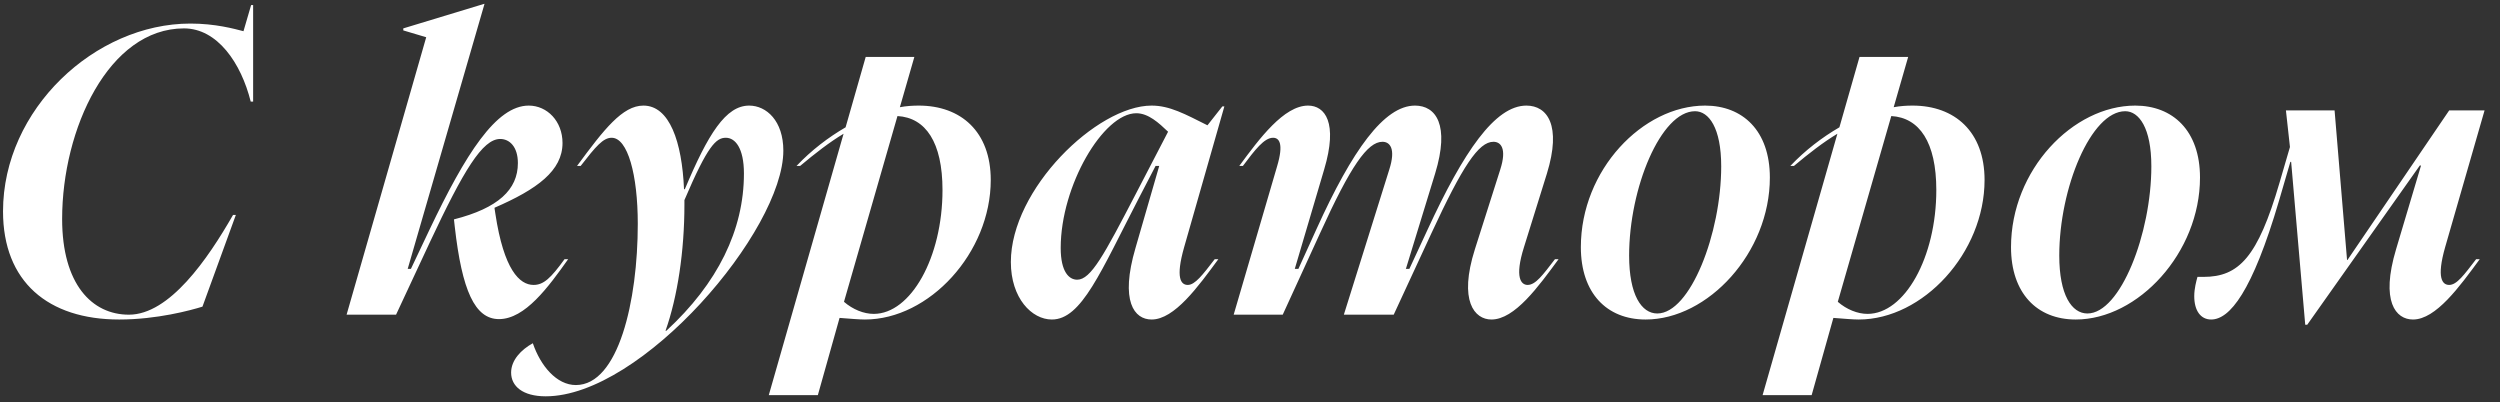 <?xml version="1.0" encoding="UTF-8"?> <svg xmlns="http://www.w3.org/2000/svg" width="143" height="23" viewBox="0 0 143 23" fill="none"><rect x="0" y="0" width="143" height="23" fill="#333333" stroke="none"/><path d="M0.173 12.089C0.173 6.247 5.44 1.348 10.891 1.348C12.317 1.348 13.398 1.647 13.927 1.785L14.364 0.29H14.479V5.81H14.341C13.789 3.602 12.432 1.624 10.523 1.624C6.222 1.624 3.554 7.374 3.554 12.526C3.554 16.252 5.256 18 7.372 18C9.695 18 11.88 14.826 13.329 12.296H13.49L11.581 17.54C10.914 17.747 8.982 18.276 6.82 18.276C2.749 18.276 0.173 16.114 0.173 12.089ZM19.825 18L24.379 2.13L23.068 1.739V1.624L27.691 0.221H27.714L23.321 15.378H23.505L24.563 13.147C26.633 8.8 28.381 6.04 30.244 6.04C31.302 6.04 32.176 6.937 32.176 8.179C32.176 9.766 30.727 10.824 28.289 11.882V11.928L28.335 12.227C28.818 15.424 29.715 16.298 30.52 16.298C31.095 16.298 31.509 15.907 32.291 14.826H32.498C31.371 16.413 30.037 18.253 28.542 18.253C27.162 18.253 26.426 16.62 26.012 12.963L25.966 12.549C28.496 11.905 29.623 10.847 29.623 9.329C29.623 8.386 29.14 7.949 28.611 7.949C27.599 7.949 26.518 9.743 24.586 13.86L22.654 18H19.825ZM29.236 21.312C29.236 20.599 29.811 20.001 30.478 19.633C30.915 20.921 31.835 22.025 32.939 22.025C35.377 22.025 36.481 17.218 36.481 12.802C36.481 9.996 35.906 7.88 34.986 7.88C34.503 7.88 34.089 8.363 33.215 9.49H33.008C34.549 7.397 35.607 6.04 36.803 6.04C38.298 6.04 39.011 8.11 39.126 10.824H39.172C40.506 7.65 41.518 6.04 42.852 6.04C43.841 6.04 44.807 6.914 44.807 8.616C44.807 13.193 36.711 22.669 31.214 22.669C29.903 22.669 29.236 22.094 29.236 21.312ZM38.068 18.92H38.114C41.058 16.206 42.553 13.147 42.553 9.927C42.553 8.455 42.047 7.88 41.518 7.88C40.966 7.88 40.483 8.317 39.149 11.445V11.698C39.149 14.366 38.758 16.965 38.068 18.92ZM49.518 3.257H52.301L51.473 6.132C51.841 6.063 52.209 6.04 52.554 6.04C54.969 6.04 56.671 7.535 56.671 10.295C56.671 14.458 53.152 18.276 49.472 18.276C49.15 18.276 48.621 18.23 48.023 18.184L46.781 22.6H43.975L48.253 7.65C47.448 8.133 46.62 8.777 45.769 9.49H45.562C46.413 8.593 47.379 7.857 48.368 7.282L49.518 3.257ZM48.276 17.264C48.782 17.701 49.403 17.954 49.978 17.954C52.094 17.954 53.911 14.734 53.911 10.87C53.911 8.133 52.945 6.73 51.335 6.638L48.276 17.264ZM61.615 15.999C62.398 15.999 63.157 14.573 64.951 11.123L66.814 7.535C66.284 7.029 65.686 6.477 64.996 6.477C63.111 6.477 60.672 10.617 60.672 14.182C60.672 15.562 61.156 15.999 61.615 15.999ZM57.821 14.987C57.821 10.824 62.742 6.04 65.871 6.04C66.906 6.04 67.779 6.523 69.067 7.167L69.918 6.086H70.034L67.734 14.136C67.228 15.907 67.549 16.298 67.941 16.298C68.355 16.298 68.791 15.723 69.481 14.826H69.689C68.538 16.39 67.181 18.276 65.871 18.276C64.882 18.276 64.053 17.241 64.951 14.182L66.308 9.49H66.1L65.18 11.261C62.95 15.562 61.868 18.276 60.166 18.276C59.017 18.276 57.821 17.057 57.821 14.987ZM73.05 9.513C73.441 8.202 73.165 7.88 72.82 7.88C72.314 7.88 71.785 8.57 71.095 9.49H70.888C72.038 7.926 73.441 6.04 74.821 6.04C75.787 6.04 76.546 7.006 75.741 9.697L74.062 15.378H74.269L75.304 13.101C77.351 8.593 79.168 6.04 80.939 6.04C82.135 6.04 82.94 7.144 82.089 9.927L80.41 15.401L80.433 15.378H80.617L81.652 13.147C83.722 8.662 85.516 6.04 87.31 6.04C88.506 6.04 89.334 7.167 88.483 9.927L87.172 14.136C86.62 15.884 87.011 16.298 87.379 16.298C87.839 16.298 88.253 15.723 88.943 14.826H89.15C88 16.39 86.643 18.276 85.309 18.276C84.343 18.276 83.423 17.218 84.366 14.251L85.815 9.697C86.206 8.478 85.838 8.11 85.424 8.11C84.573 8.11 83.653 9.513 81.882 13.331L79.72 18H76.868L79.467 9.697C79.858 8.478 79.49 8.11 79.076 8.11C78.225 8.11 77.259 9.49 75.511 13.331L73.372 18H70.566L73.05 9.513ZM101.236 10.157C101.236 14.458 97.694 18.276 94.129 18.276C91.897 18.276 90.425 16.758 90.425 14.136C90.425 9.72 93.968 6.04 97.532 6.04C99.671 6.04 101.236 7.466 101.236 10.157ZM93.186 14.619C93.186 16.873 93.898 17.931 94.796 17.931C96.681 17.931 98.453 13.354 98.453 9.513C98.453 7.305 97.74 6.362 96.957 6.362C95.002 6.362 93.186 10.755 93.186 14.619ZM106.364 3.257H109.147L108.319 6.132C108.687 6.063 109.055 6.04 109.4 6.04C111.815 6.04 113.517 7.535 113.517 10.295C113.517 14.458 109.998 18.276 106.318 18.276C105.996 18.276 105.467 18.23 104.869 18.184L103.627 22.6H100.821L105.099 7.65C104.294 8.133 103.466 8.777 102.615 9.49H102.408C103.259 8.593 104.225 7.857 105.214 7.282L106.364 3.257ZM105.122 17.264C105.628 17.701 106.249 17.954 106.824 17.954C108.94 17.954 110.757 14.734 110.757 10.87C110.757 8.133 109.791 6.73 108.181 6.638L105.122 17.264ZM125.84 10.157C125.84 14.458 122.298 18.276 118.733 18.276C116.502 18.276 115.03 16.758 115.03 14.136C115.03 9.72 118.572 6.04 122.137 6.04C124.276 6.04 125.84 7.466 125.84 10.157ZM117.79 14.619C117.79 16.873 118.503 17.931 119.4 17.931C121.286 17.931 123.057 13.354 123.057 9.513C123.057 7.305 122.344 6.362 121.562 6.362C119.607 6.362 117.79 10.755 117.79 14.619ZM126.477 18.276C125.879 18.276 125.511 17.77 125.511 16.942C125.511 16.505 125.626 16.091 125.695 15.838H126.04C128.064 15.838 129.145 14.711 130.387 10.456L130.985 8.409L130.755 6.316H133.538L134.251 14.872H134.274L140.093 6.316H142.117L139.863 14.136C139.357 15.907 139.702 16.298 140.093 16.298C140.53 16.298 140.944 15.723 141.634 14.826H141.841C140.691 16.39 139.334 18.276 138.023 18.276C137.034 18.276 136.16 17.241 137.057 14.251L138.483 9.467H138.414L131.974 18.575H131.859L131.054 9.26H131.008L130.364 11.468C128.823 16.712 127.535 18.276 126.477 18.276Z" fill="white"></path></svg> 
